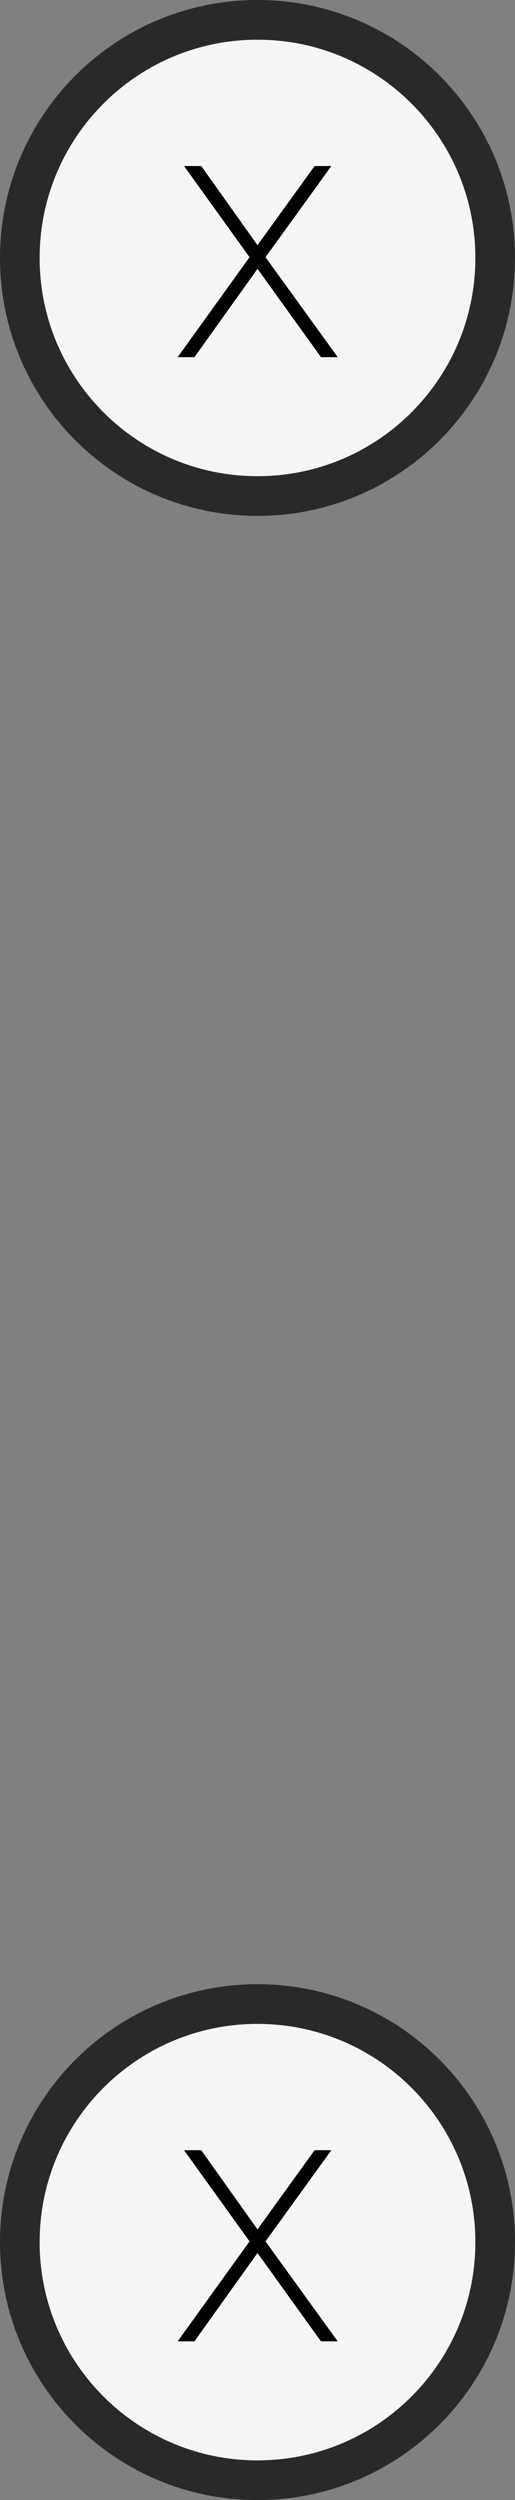 <svg xmlns="http://www.w3.org/2000/svg" width="13" height="63" viewBox="0 0 13 63" fill="none"><rect x="0" y="0" width="13" height="63" fill="#808080" stroke="none"/><path d="M12 6.5C12 9.538 9.538 12 6.5 12C3.462 12 1 9.538 1 6.5C1 3.462 3.462 1 6.5 1C9.538 1 12 3.462 12 6.5Z" fill="#F5F5F5"></path><path d="M8.525 9H8.102L6.5 6.774L4.908 9H4.485L6.299 6.481L4.646 4.184H5.08L6.5 6.179L7.941 4.184H8.364L6.702 6.481L8.525 9Z" fill="black"></path><path d="M6.5 12.5C9.814 12.5 12.5 9.814 12.5 6.5C12.5 3.186 9.814 0.5 6.5 0.5C3.186 0.5 0.5 3.186 0.5 6.5C0.5 9.814 3.186 12.5 6.5 12.5Z" stroke="#292929"></path><path d="M12 56.5C12 59.538 9.538 62 6.5 62C3.462 62 1 59.538 1 56.5C1 53.462 3.462 51 6.5 51C9.538 51 12 53.462 12 56.5Z" fill="#F5F5F5"></path><path d="M8.525 59H8.102L6.5 56.774L4.908 59H4.485L6.299 56.481L4.646 54.184H5.08L6.5 56.179L7.941 54.184H8.364L6.702 56.481L8.525 59Z" fill="black"></path><path d="M6.5 62.5C9.814 62.5 12.5 59.814 12.5 56.5C12.5 53.186 9.814 50.5 6.5 50.5C3.186 50.5 0.5 53.186 0.5 56.5C0.5 59.814 3.186 62.5 6.5 62.5Z" stroke="#292929"></path></svg>